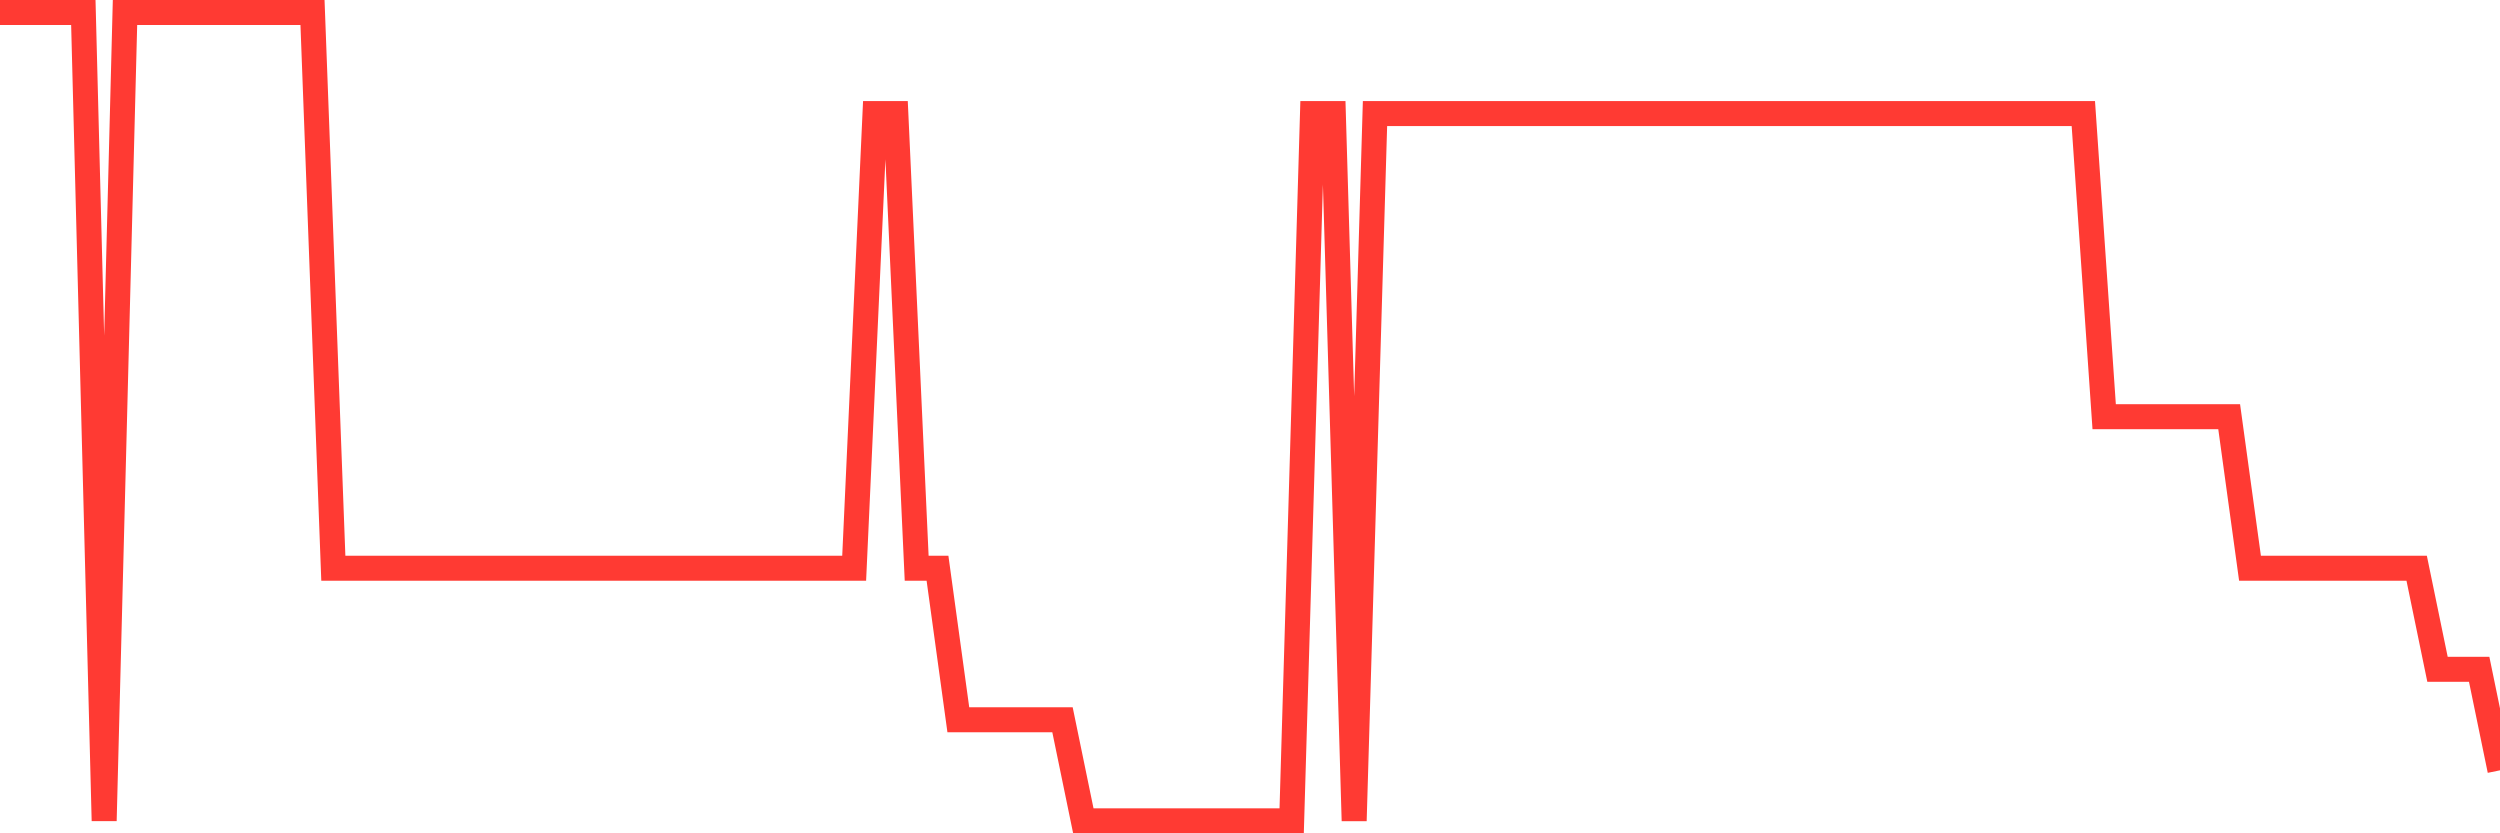 <svg
  xmlns="http://www.w3.org/2000/svg"
  xmlns:xlink="http://www.w3.org/1999/xlink"
  width="120"
  height="40"
  viewBox="0 0 120 40"
  preserveAspectRatio="none"
>
  <polyline
    points="0,0.6 1,0.6 2,0.6 3,0.6 4,0.6 5,39.4 6,0.6 7,0.6 8,0.6 9,0.6 10,0.6 11,0.6 12,0.6 13,0.6 14,0.6 15,0.6 16,27.275 17,27.275 18,27.275 19,27.275 20,27.275 21,27.275 22,27.275 23,27.275 24,27.275 25,27.275 26,27.275 27,27.275 28,27.275 29,27.275 30,27.275 31,27.275 32,27.275 33,27.275 34,27.275 35,27.275 36,27.275 37,27.275 38,27.275 39,27.275 40,27.275 41,27.275 42,5.45 43,5.45 44,27.275 45,27.275 46,34.55 47,34.55 48,34.55 49,34.55 50,34.55 51,34.55 52,39.4 53,39.4 54,39.4 55,39.4 56,39.4 57,39.4 58,39.4 59,39.4 60,39.4 61,39.4 62,39.4 63,5.45 64,5.45 65,39.4 66,5.45 67,5.45 68,5.45 69,5.45 70,5.45 71,5.45 72,5.45 73,5.45 74,5.45 75,5.45 76,5.45 77,5.45 78,5.45 79,5.45 80,5.45 81,5.45 82,5.45 83,5.45 84,5.45 85,5.45 86,5.45 87,5.45 88,5.45 89,5.45 90,5.45 91,5.45 92,5.45 93,5.45 94,5.45 95,5.45 96,5.45 97,5.45 98,5.45 99,5.45 100,5.45 101,20 102,20 103,20 104,20 105,20 106,20 107,20 108,27.275 109,27.275 110,27.275 111,27.275 112,27.275 113,27.275 114,27.275 115,27.275 116,27.275 117,32.125 118,32.125 119,32.125 120,36.975"
    fill="none"
    stroke="#ff3a33"
    stroke-width="1.2"
  >
  </polyline>
</svg>